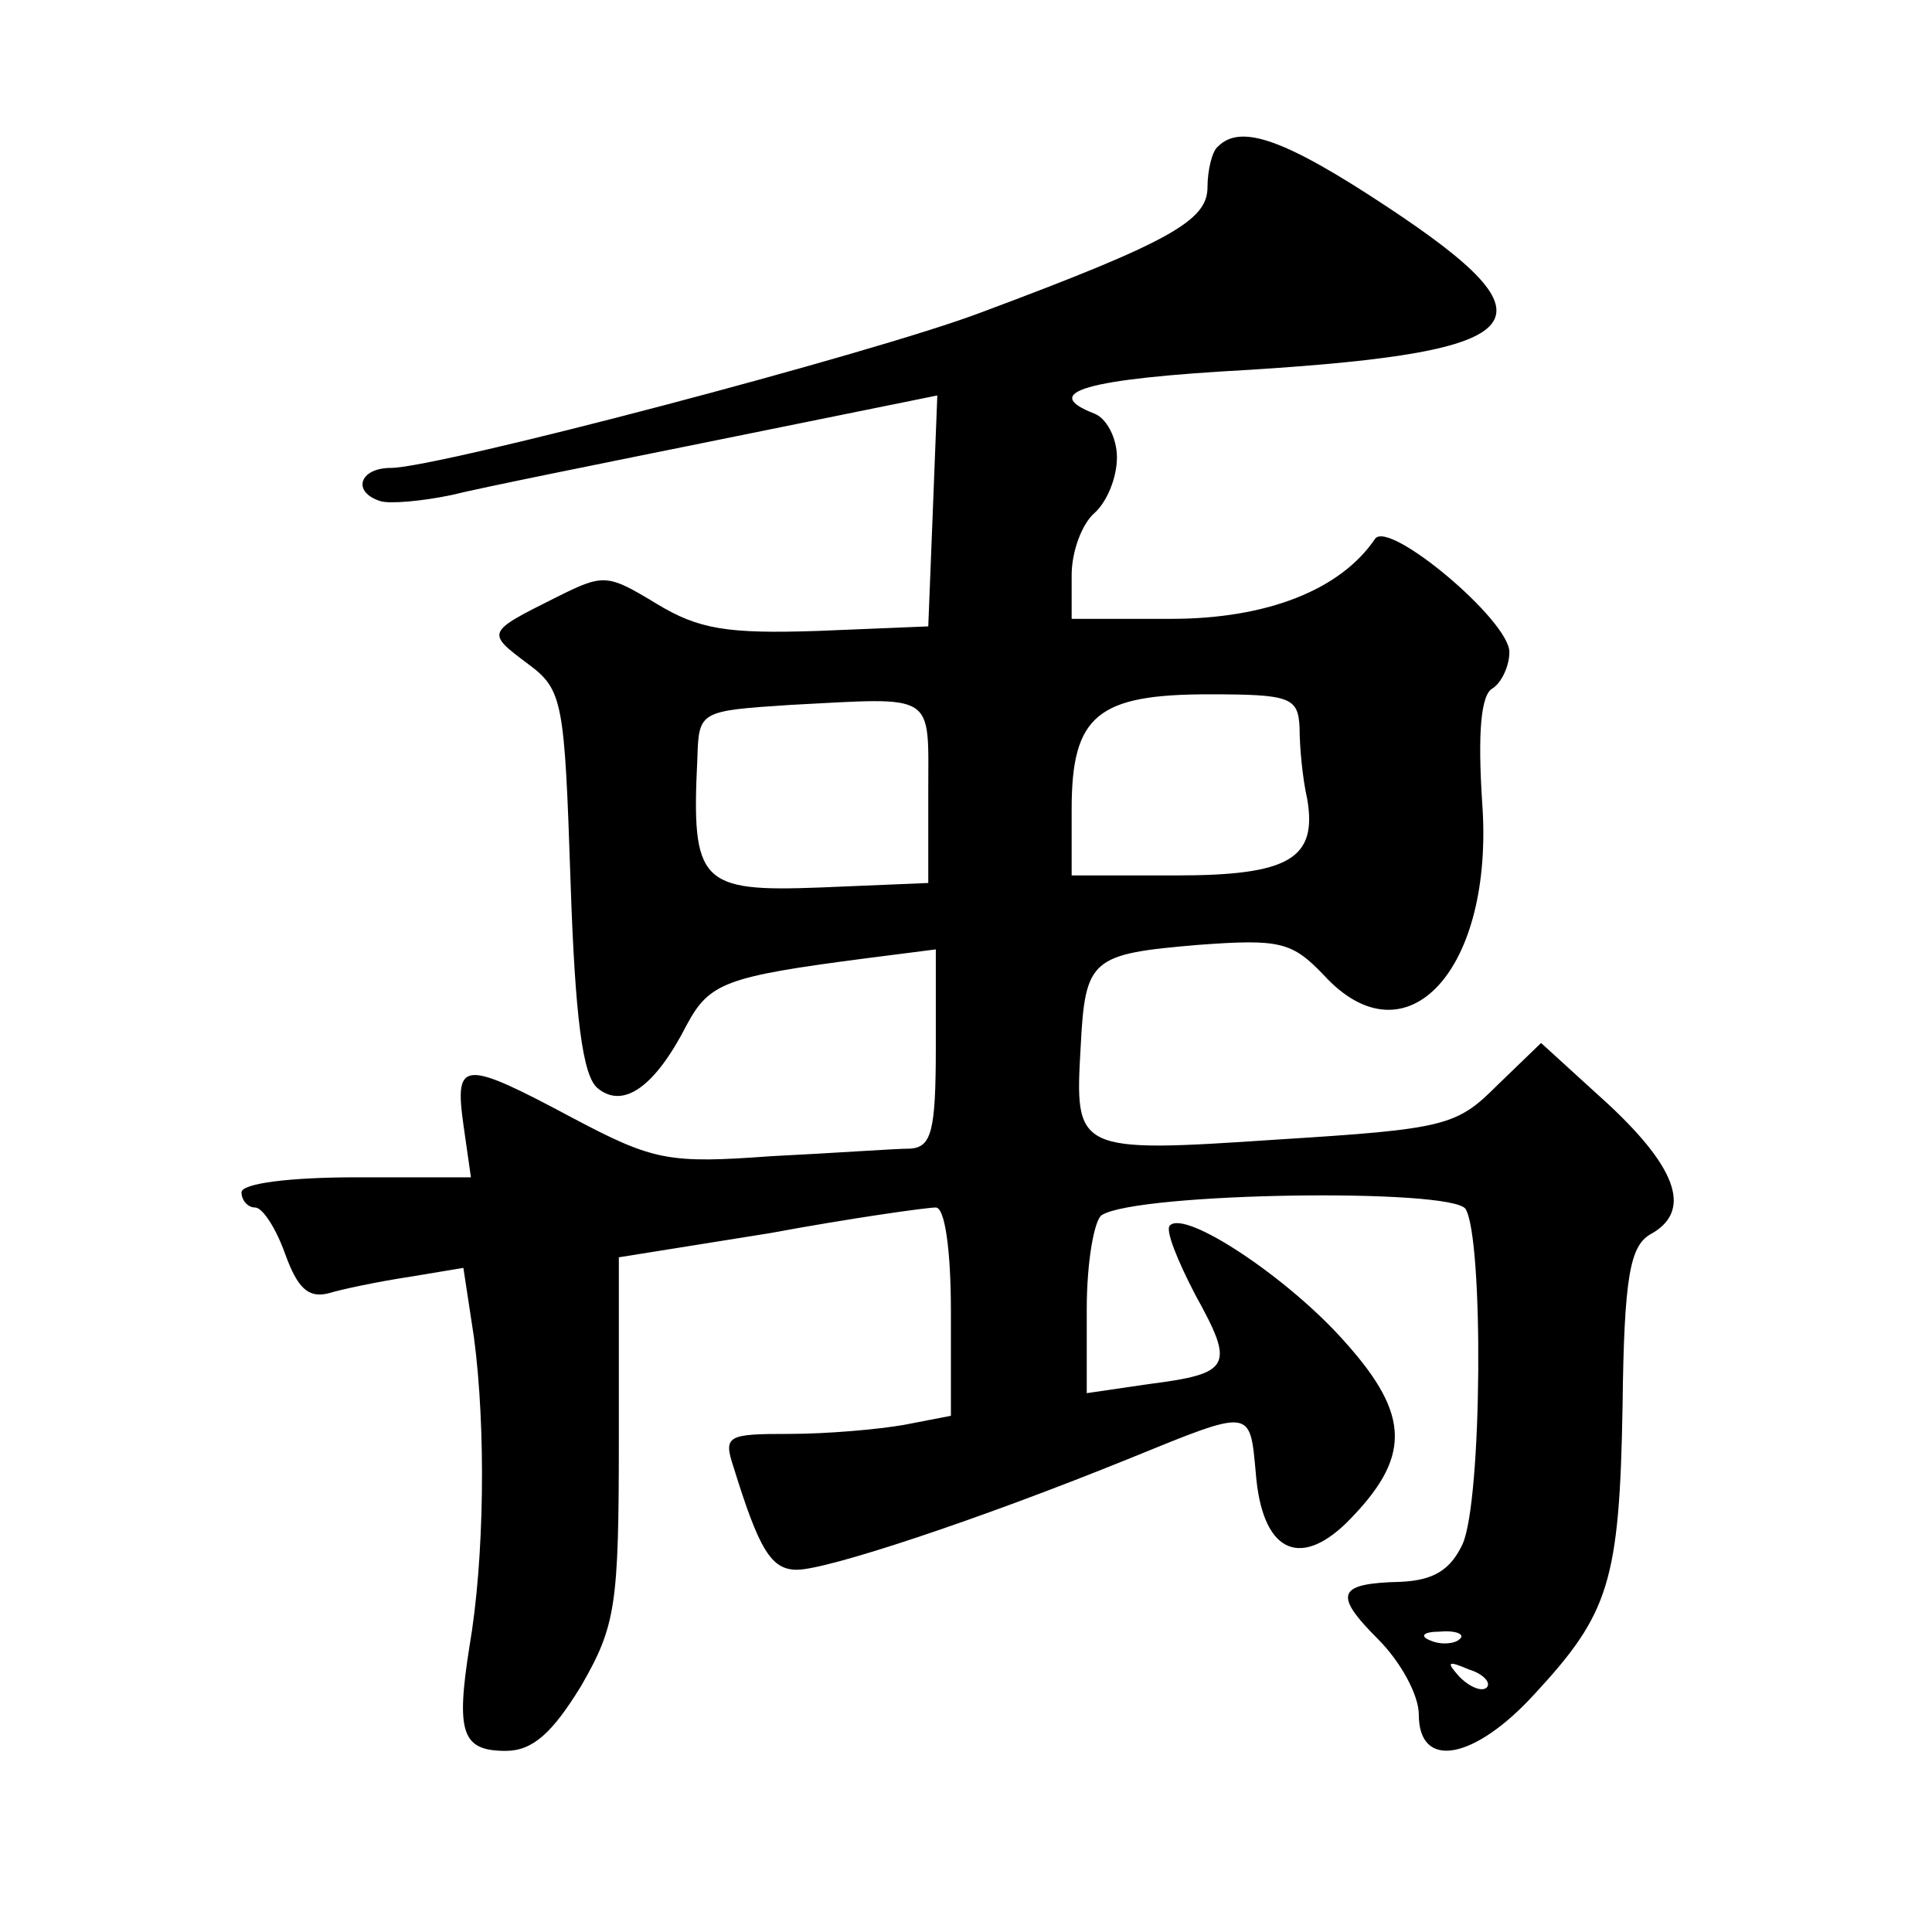 <?xml version="1.0" standalone="no"?>
<!DOCTYPE svg PUBLIC "-//W3C//DTD SVG 20010904//EN"
 "http://www.w3.org/TR/2001/REC-SVG-20010904/DTD/svg10.dtd">
<svg version="1.0" xmlns="http://www.w3.org/2000/svg"
 width="128pt" height="128pt" viewBox="0 0 128 128"
 preserveAspectRatio="xMidYMid meet">
<g transform="translate(0,128) scale(0.1,-0.1)"
fill="#0" stroke="none">
<path d="M807 1183 c-4 -3 -7 -16 -7 -27 0 -22 -24 -36 -150 -83 -71 -27 -360 -103
-391 -103 -21 0 -26 -16 -7 -22 6 -2 28 0 47 4 20 5 100 21 179 37 l143 29 -3 -77
-3 -76 -73 -3 c-60 -2 -79 1 -107 18 -33 20 -35 20 -67 4 -46 -23 -46 -23 -18 -44
23 -17 24 -25 28 -144 3 -90 8 -129 18 -137 17 -14 38 1 59 42 15 28 26 32 118
44 l47 6 0 -65 c0 -56 -3 -66 -17 -67 -10 0 -51 -3 -92 -5 -68 -5 -78 -3 -131 25
-73 39 -79 39 -73 -4 l5 -35 -76 0 c-44 0 -76 -4 -76 -10 0 -5 4 -10 9 -10 5 0
14 -14 20 -31 8 -22 15 -29 28 -26 10 3 34 8 54 11 l36 6 7 -46 c8 -60 7 -147 -3
-205 -9 -57 -5 -69 24 -69 18 0 31 12 50 43 23 40 25 53 25 164 l0 120 100 16 c54
10 104 17 110 17 6 0 10 -28 10 -69 l0 -69 -31 -6 c-17 -3 -51 -6 -76 -6 -41 0
-44 -1 -37 -22 17 -55 25 -68 42 -68 20 0 120 33 221 74 81 33 79 33 83 -10 4 -51
28 -64 60 -33 43 43 43 71 -1 120 -37 42 -106 88 -116 77 -3 -3 5 -23 17 -46 26
-47 24 -52 -31 -59 l-41 -6 0 56 c0 31 5 59 10 62 24 15 232 18 241 4 12 -20 11
-193 -2 -222 -8 -17 -19 -24 -41 -25 -42 -1 -45 -8 -15 -38 15 -15 27 -37 27 -50
0 -37 37 -30 77 14 49 53 56 74 58 191 1 85 5 105 18 113 28 15 19 43 -27 86 l-45
41 -29 -28 c-27 -27 -34 -29 -146 -36 -134 -9 -134 -8 -130 62 3 58 7 61 78 67
54 4 62 2 83 -20 55 -60 113 4 105 114 -3 46 -1 72 7 76 6 4 11 15 11 24 0 21 -80
88 -89 75 -23 -34 -72 -53 -135 -53 l-66 0 0 29 c0 16 7 34 15 41 8 7 15 23 15
37 0 13 -7 26 -15 29 -36 14 -7 23 103 29 190 12 206 32 91 108 -68 45 -97 55 -112
40z m-192 -428 l0 -60 -72 -3 c-79 -3 -85 3 -81 85 1 32 1 32 62 36 97 5 91 9 91
-58z m246 43 c0 -13 2 -34 5 -47 7 -40 -12 -51 -87 -51 l-69 0 0 44 c0 62 17 76
91 76 54 0 59 -2 60 -22z m106 -604 c-3 -3 -12 -4 -19 -1 -8 3 -5 6 6 6 11 1 17
-2 13 -5z m18 -32 c-3 -3 -11 0 -18 7 -9 10 -8 11 6 5 10 -3 15 -9 12 -12z"/>
</g>
</svg>
